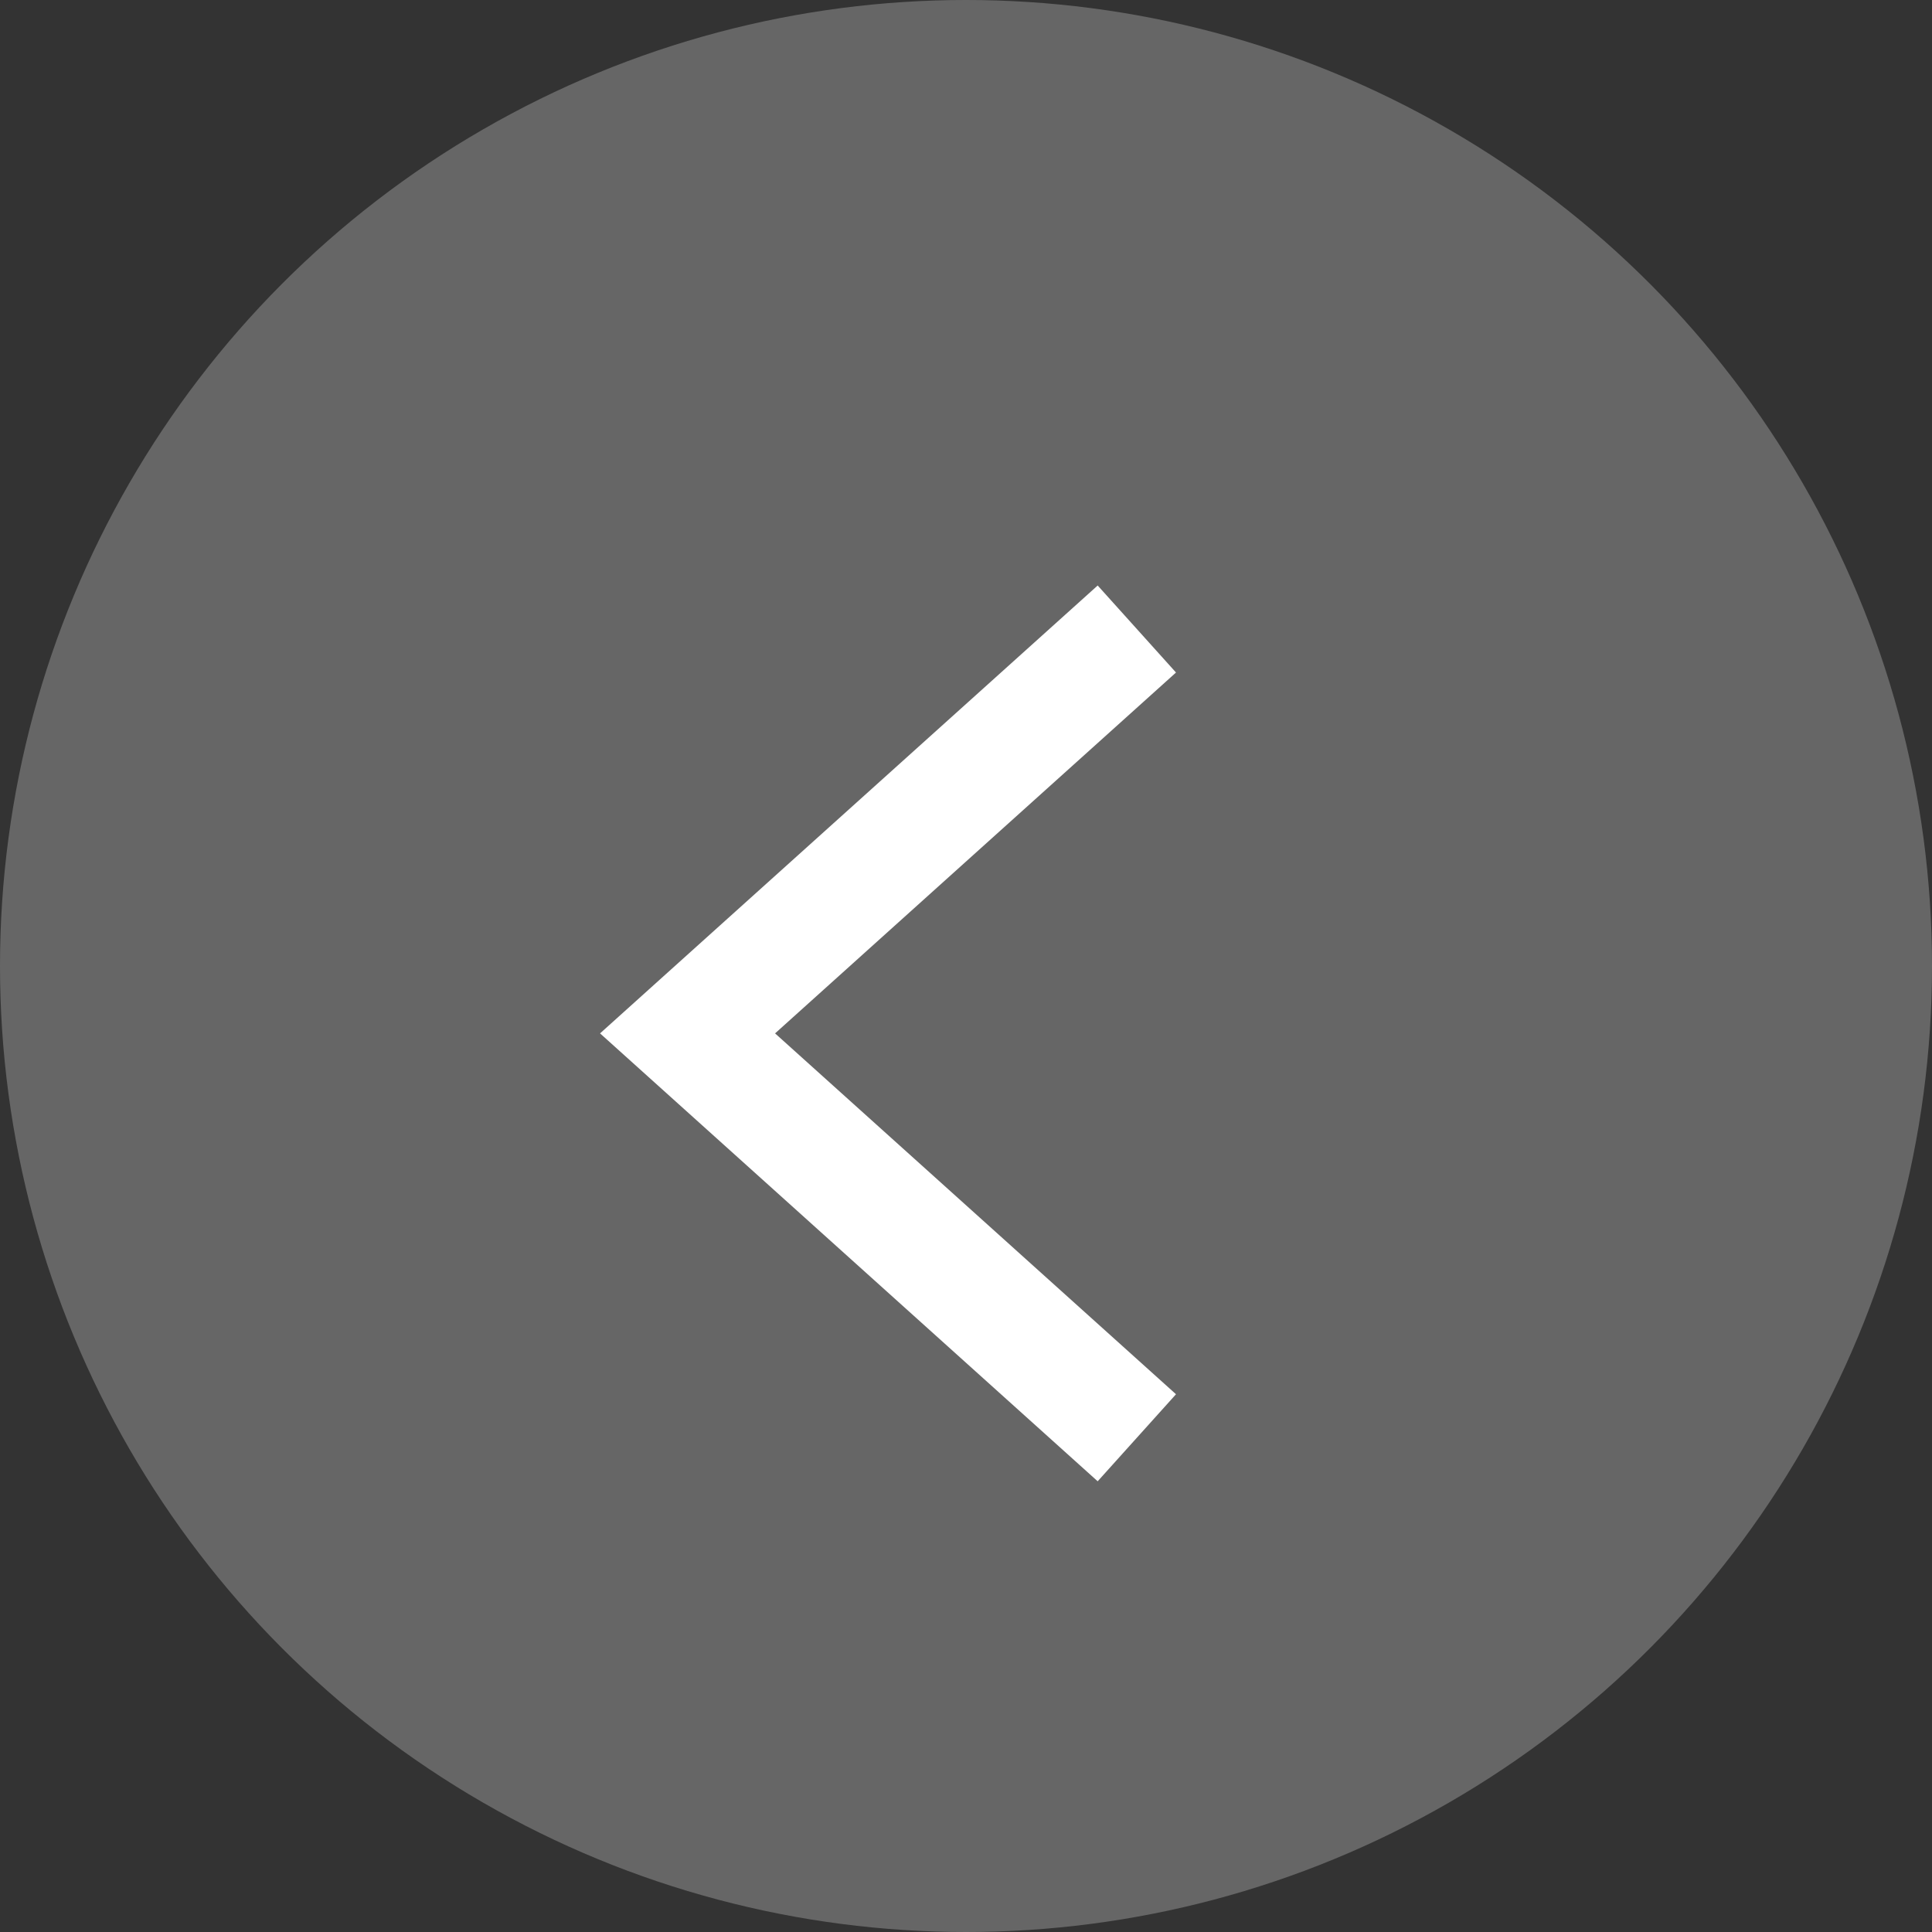<svg width="33" height="33" viewBox="0 0 33 33" fill="none" xmlns="http://www.w3.org/2000/svg">
<rect x="0" y="0" width="33" height="33" fill="#333333" stroke="none"/>
<circle cx="16.5" cy="16.5" r="16.5" fill="white" fill-opacity="0.25"/>
<path d="M19.418 10.744L11.744 17.651L19.418 24.558" stroke="white" stroke-width="2"/>
</svg>


